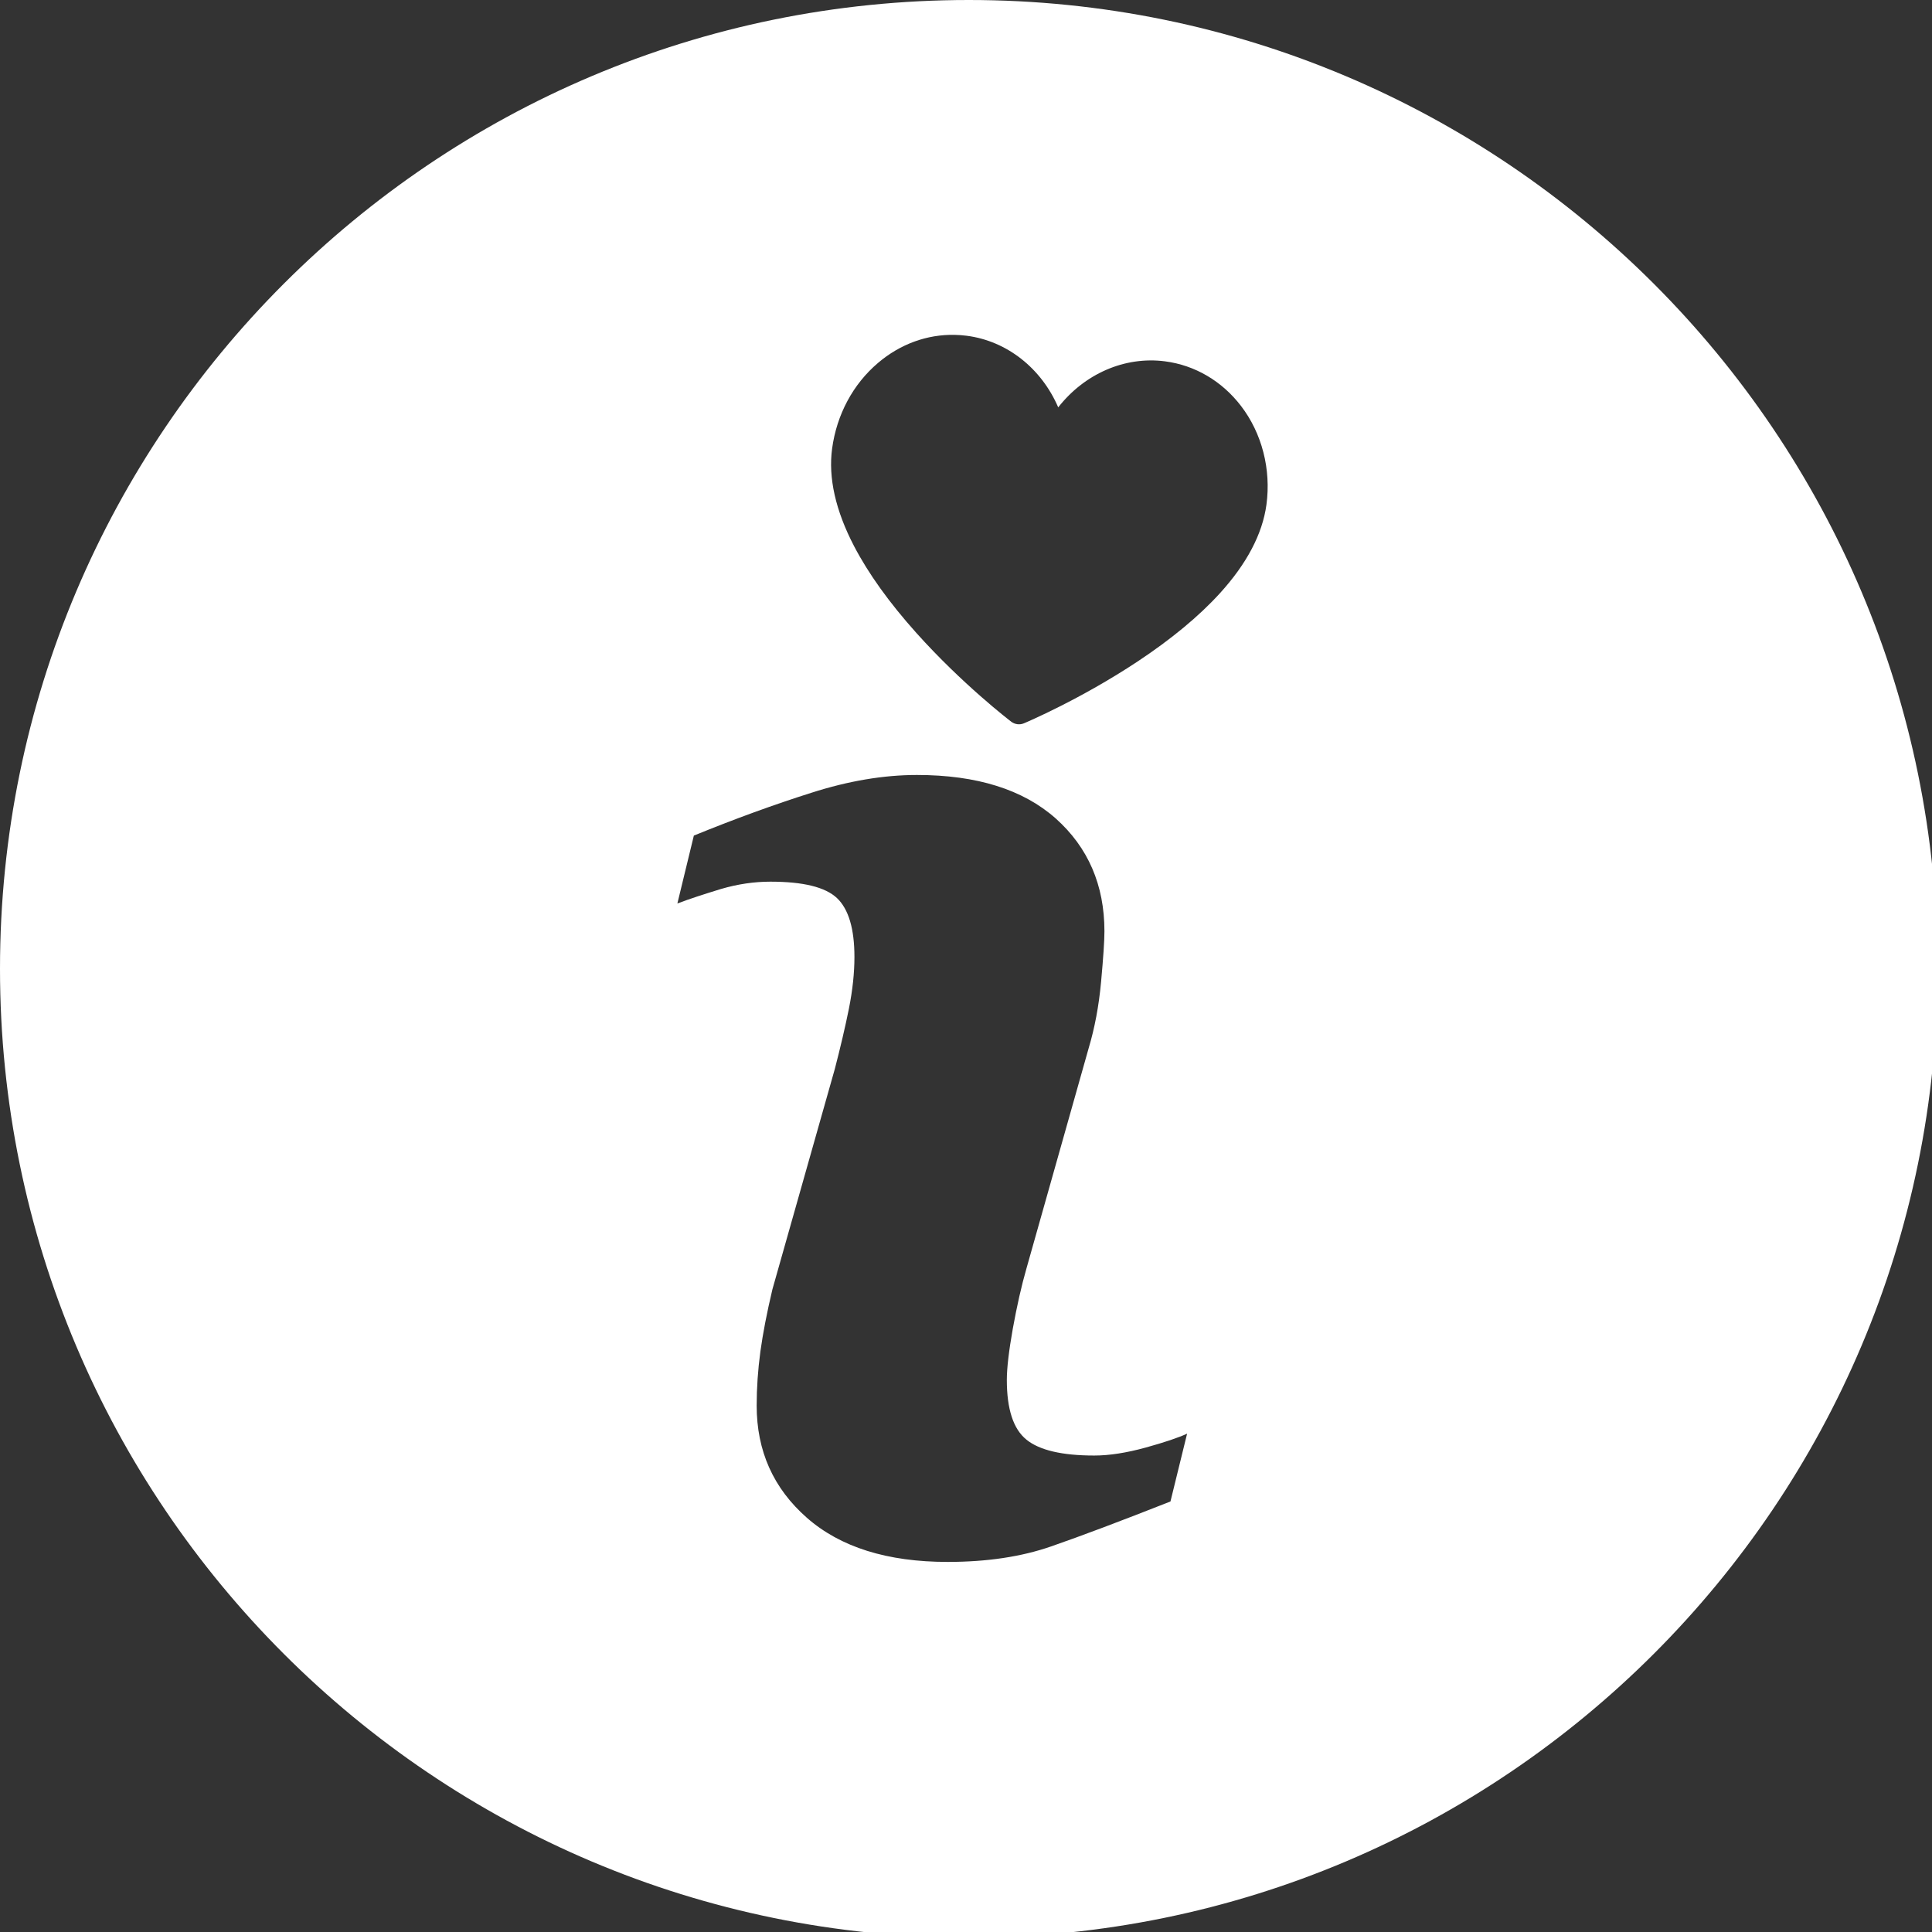 <?xml version="1.0" encoding="UTF-8" standalone="no"?>
<svg xmlns:inkscape="http://www.inkscape.org/namespaces/inkscape" xmlns:sodipodi="http://sodipodi.sourceforge.net/DTD/sodipodi-0.dtd" xmlns="http://www.w3.org/2000/svg" xmlns:svg="http://www.w3.org/2000/svg" version="1.1" id="Capa_1" x="0px" y="0px" viewBox="0 0 249.41 249.41" xml:space="preserve" sodipodi:docname="information-button.svg" inkscape:version="1.1.2 (b8e25be833, 2022-02-05)" width="249.41" height="249.41"><rect x="0" y="0" width="249.41" height="249.41" fill="#333333" stroke="none"/><defs id="defs39"></defs>
<g id="g4" style="fill:#ffffff;fill-opacity:1" transform="scale(10.557)">
	<path id="path2" style="fill:#ffffff;fill-opacity:1;stroke-width:10.557" d="M 124.699 0 C 55.836 0 -9.4739031e-15 55.836 0 124.699 C 0 193.563 55.836 249.41 124.699 249.41 C 193.563 249.41 249.41 193.563 249.41 124.699 C 249.41 55.836 193.563 -9.4739031e-15 124.699 0 z M 122.898 43.104 C 123.406 43.115 123.916 43.151 124.426 43.217 C 129.656 43.891 134.06 47.44 136.213 52.436 C 139.564 48.15 144.723 45.835 149.953 46.51 C 153.809 47.007 157.285 49.047 159.742 52.254 C 162.439 55.773 163.631 60.408 163.014 64.969 C 162.505 68.721 160.491 72.555 157.023 76.365 C 154.342 79.312 150.774 82.269 146.422 85.152 C 139.077 90.019 132.098 92.978 131.805 93.102 C 131.531 93.217 131.236 93.253 130.951 93.217 C 130.668 93.18 130.397 93.072 130.162 92.893 C 129.907 92.698 123.859 88.059 117.965 81.484 C 114.472 77.588 111.769 73.821 109.93 70.289 C 107.55 65.719 106.6 61.495 107.109 57.736 C 107.702 53.362 109.8 49.447 113.02 46.713 C 115.884 44.28 119.345 43.026 122.898 43.104 z M 118.027 99.754 C 125.745 99.754 131.699 101.634 135.891 105.35 C 140.061 109.076 142.162 113.921 142.162 119.875 C 142.162 121.11 142.014 123.285 141.729 126.389 C 141.443 129.503 140.904 132.344 140.123 134.951 L 132.133 163.244 C 131.478 165.514 130.897 168.11 130.369 171.014 C 129.852 173.917 129.598 176.135 129.598 177.623 C 129.598 181.381 130.432 183.947 132.121 185.309 C 133.789 186.67 136.713 187.355 140.852 187.355 C 142.805 187.355 144.991 187.008 147.461 186.332 C 149.91 185.656 151.684 185.054 152.803 184.537 L 150.66 193.268 C 144.241 195.801 139.131 197.723 135.299 199.053 C 131.477 200.383 127.033 201.049 121.977 201.049 C 114.207 201.049 108.157 199.147 103.85 195.357 C 99.542 191.567 97.398 186.764 97.398 180.926 C 97.398 178.656 97.558 176.334 97.875 173.969 C 98.202 171.604 98.718 168.945 99.426 165.957 L 107.461 137.58 C 108.168 134.856 108.78 132.268 109.266 129.861 C 109.751 127.433 109.982 125.207 109.982 123.18 C 109.982 119.569 109.235 117.035 107.746 115.609 C 106.236 114.184 103.395 113.488 99.162 113.488 C 97.093 113.488 94.961 113.794 92.775 114.438 C 90.611 115.103 88.733 115.706 87.191 116.297 L 89.312 107.555 C 94.57 105.412 99.607 103.575 104.41 102.055 C 109.214 100.513 113.752 99.754 118.027 99.754 z " transform="scale(0.095)"></path>
</g>
<g id="g6" style="fill:#ffffff;fill-opacity:1">
</g>
<g id="g8" style="fill:#ffffff;fill-opacity:1">
</g>
<g id="g10" style="fill:#ffffff;fill-opacity:1">
</g>
<g id="g12" style="fill:#ffffff;fill-opacity:1">
</g>
<g id="g14" style="fill:#ffffff;fill-opacity:1">
</g>
<g id="g16" style="fill:#ffffff;fill-opacity:1">
</g>
<g id="g18" style="fill:#ffffff;fill-opacity:1">
</g>
<g id="g20" style="fill:#ffffff;fill-opacity:1">
</g>
<g id="g22" style="fill:#ffffff;fill-opacity:1">
</g>
<g id="g24" style="fill:#ffffff;fill-opacity:1">
</g>
<g id="g26" style="fill:#ffffff;fill-opacity:1">
</g>
<g id="g28" style="fill:#ffffff;fill-opacity:1">
</g>
<g id="g30" style="fill:#ffffff;fill-opacity:1">
</g>
<g id="g32" style="fill:#ffffff;fill-opacity:1">
</g>
<g id="g34" style="fill:#ffffff;fill-opacity:1">
</g>
</svg>
